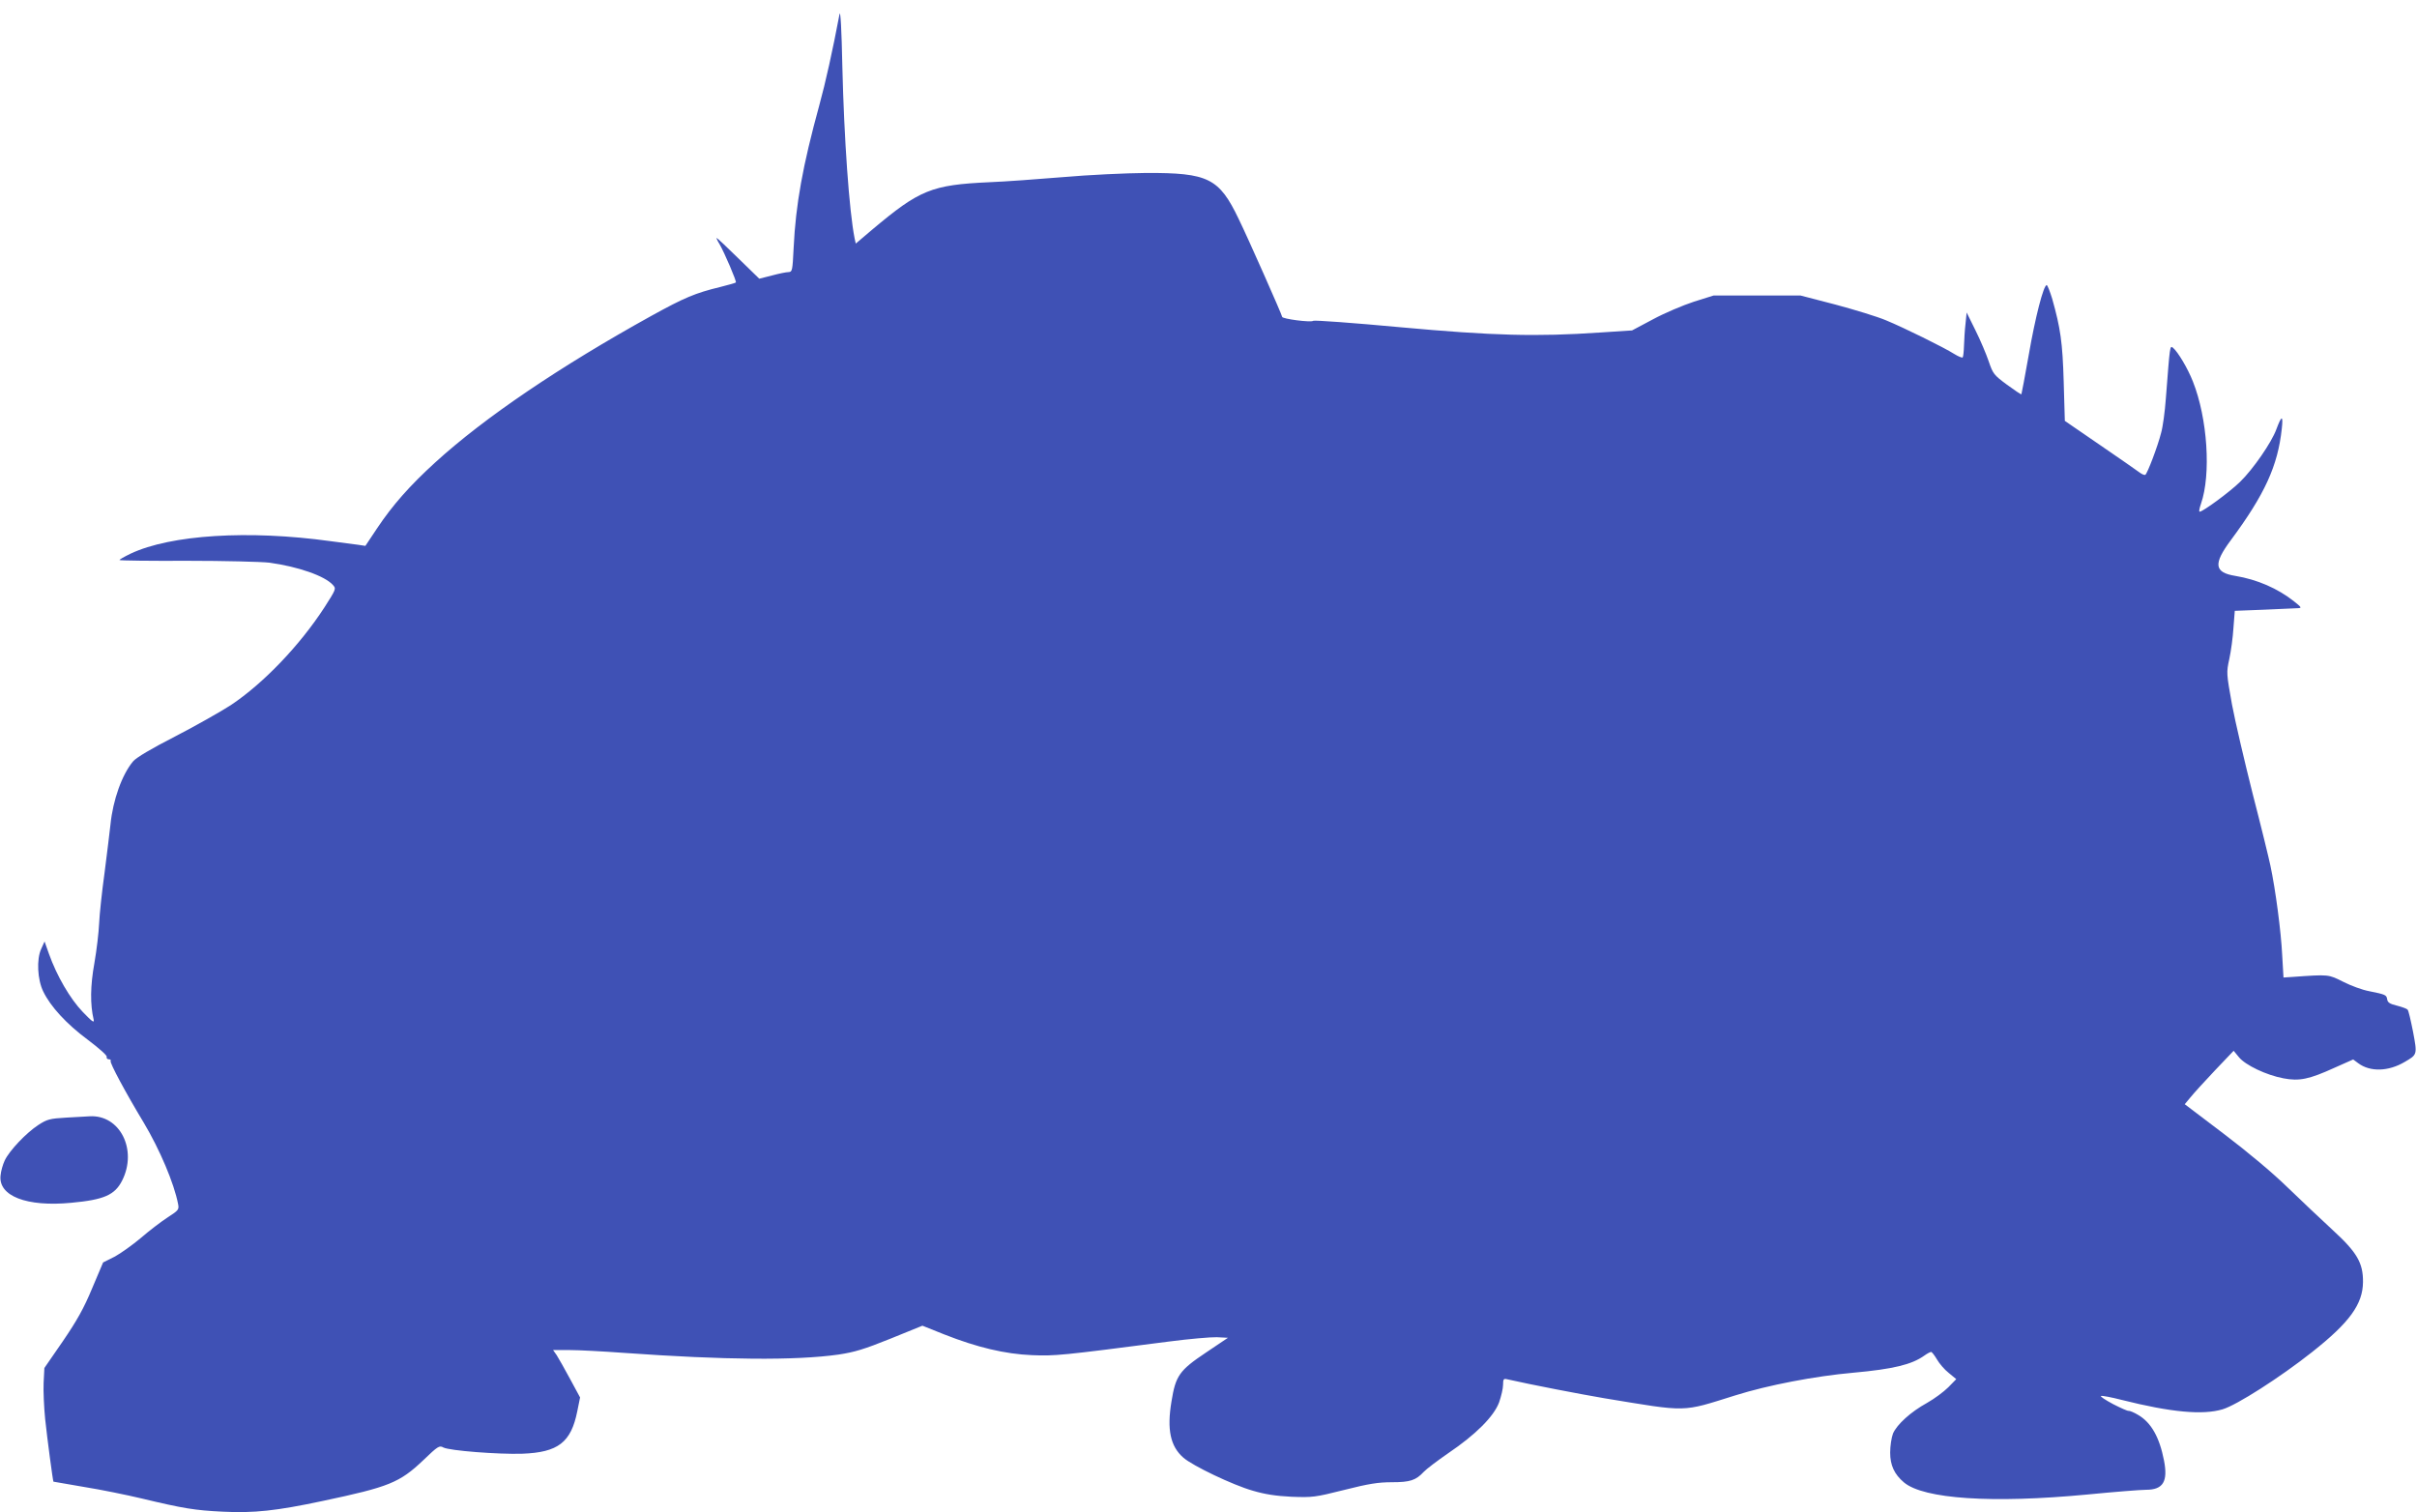 <?xml version="1.0" standalone="no"?>
<!DOCTYPE svg PUBLIC "-//W3C//DTD SVG 20010904//EN"
 "http://www.w3.org/TR/2001/REC-SVG-20010904/DTD/svg10.dtd">
<svg version="1.0" xmlns="http://www.w3.org/2000/svg"
 width="1280pt" height="801pt" viewBox="0 0 1280 801"
 preserveAspectRatio="xMidYMid meet">
<g transform="translate(0,801) scale(0.1,-0.1)"
fill="#3f51b5" stroke="none">
<path d="M4446 7935 c-37 -195 -74 -362 -107 -482 -88 -321 -125 -525 -136
-755 -6 -121 -7 -128 -27 -129 -12 0 -51 -8 -88 -18 l-67 -17 -111 108 c-60
59 -112 108 -115 108 -2 0 4 -15 15 -32 28 -49 92 -199 87 -204 -3 -3 -40 -13
-83 -24 -132 -32 -189 -56 -363 -152 -486 -269 -885 -539 -1146 -777 -134
-122 -226 -226 -308 -349 l-62 -93 -40 6 c-22 3 -87 11 -145 19 -434 60 -845
34 -1058 -66 -35 -17 -61 -32 -59 -34 3 -3 164 -5 360 -4 195 0 391 -5 434
-10 152 -21 293 -70 336 -118 18 -20 17 -22 -45 -119 -132 -203 -323 -402
-495 -517 -54 -35 -187 -110 -295 -166 -127 -65 -206 -112 -223 -132 -59 -70
-107 -205 -120 -335 -4 -37 -18 -151 -31 -253 -14 -101 -27 -223 -29 -270 -2
-47 -13 -141 -25 -210 -22 -121 -23 -220 -4 -300 4 -20 -8 -11 -58 41 -67 70
-137 190 -179 308 l-23 65 -18 -40 c-25 -54 -20 -162 11 -225 38 -79 123 -172
235 -255 61 -46 104 -84 101 -91 -2 -7 3 -13 11 -13 8 0 13 -4 10 -9 -6 -9 80
-169 176 -328 84 -141 160 -320 181 -429 6 -30 3 -34 -56 -72 -34 -22 -98 -71
-142 -109 -44 -37 -107 -82 -139 -99 l-60 -30 -58 -137 c-44 -106 -80 -170
-155 -280 l-98 -142 -4 -79 c-2 -43 2 -129 8 -190 11 -105 41 -329 44 -333 1
0 74 -13 162 -28 88 -14 225 -42 305 -61 221 -53 283 -63 430 -70 165 -8 281
4 530 57 349 74 406 96 532 216 77 74 85 79 106 67 33 -17 290 -37 418 -33
190 7 258 60 291 224 l15 74 -53 98 c-29 54 -61 110 -71 126 l-19 27 88 0 c48
0 178 -7 288 -15 534 -38 907 -41 1135 -9 86 13 136 28 275 84 l170 69 115
-46 c175 -69 322 -104 465 -110 122 -5 154 -2 725 72 107 14 222 24 254 23
l59 -3 -116 -78 c-142 -95 -161 -123 -183 -259 -25 -149 -6 -238 63 -298 49
-43 262 -145 368 -175 64 -19 123 -28 205 -32 110 -4 123 -3 278 36 130 33
181 41 253 41 97 0 127 10 169 55 14 15 72 59 130 99 145 98 241 194 269 269
11 32 21 73 21 93 0 31 3 34 23 29 128 -29 383 -78 512 -100 449 -74 407 -75
695 15 172 54 421 102 625 120 210 19 309 43 375 90 15 11 32 20 37 20 4 0 18
-18 31 -40 12 -21 40 -54 62 -71 l40 -33 -42 -43 c-24 -24 -74 -61 -113 -83
-87 -48 -159 -114 -180 -162 -8 -21 -15 -66 -15 -101 0 -67 22 -115 73 -158
105 -88 467 -112 972 -64 143 14 283 25 310 25 91 0 117 44 95 156 -24 123
-68 200 -136 240 -23 14 -46 23 -51 22 -4 -2 -42 15 -83 36 -41 22 -70 41 -63
43 6 2 55 -7 109 -21 262 -66 429 -81 534 -50 75 22 306 170 474 303 199 157
269 254 270 371 1 102 -32 158 -162 277 -59 54 -165 155 -237 224 -81 79 -209
186 -338 284 l-207 157 30 36 c16 20 74 84 129 142 l100 105 28 -34 c34 -42
145 -95 236 -112 84 -16 136 -5 270 56 l99 44 27 -20 c63 -47 160 -44 246 7
67 39 67 38 44 160 -12 60 -24 113 -29 117 -4 5 -29 14 -56 21 -38 9 -50 17
-52 34 -4 23 -8 25 -97 43 -33 6 -94 28 -135 49 -80 40 -74 40 -271 26 l-46
-3 -7 120 c-6 123 -35 344 -62 471 -8 39 -50 211 -94 381 -43 171 -93 384
-110 475 -29 163 -30 167 -14 240 9 41 19 116 22 165 l7 90 155 6 c85 4 166 7
179 8 22 1 20 4 -20 36 -87 69 -196 116 -311 135 -112 18 -118 63 -24 189 180
243 249 394 270 591 8 73 -1 71 -29 -4 -25 -69 -123 -211 -192 -278 -54 -53
-197 -158 -214 -158 -5 0 -1 19 7 42 54 155 35 452 -43 648 -27 69 -79 156
-105 178 -17 13 -16 16 -38 -268 -5 -69 -16 -151 -25 -182 -18 -72 -73 -216
-84 -223 -5 -2 -19 4 -32 14 -13 10 -107 75 -209 145 l-185 127 -6 207 c-6
209 -17 284 -61 440 -12 39 -25 72 -29 72 -17 0 -61 -172 -95 -369 -20 -113
-38 -208 -39 -209 -2 -2 -36 21 -77 51 -69 51 -74 58 -96 123 -13 38 -44 112
-70 164 l-47 95 -6 -60 c-4 -33 -7 -85 -8 -116 -1 -31 -4 -58 -7 -62 -3 -3
-23 5 -44 18 -55 35 -268 140 -363 179 -45 19 -166 56 -267 83 l-185 48 -230
0 -230 0 -105 -33 c-58 -19 -155 -60 -216 -93 l-111 -59 -169 -11 c-339 -23
-565 -17 -1059 28 -247 23 -454 38 -460 34 -12 -10 -165 10 -165 21 0 9 -181
418 -230 518 -104 217 -161 245 -490 244 -109 -1 -304 -10 -440 -22 -135 -11
-310 -24 -390 -27 -307 -14 -370 -40 -622 -252 l-86 -73 -6 27 c-29 145 -56
532 -65 908 -4 198 -10 305 -15 280z"/>
<path d="M350 2091 c-86 -5 -101 -9 -147 -39 -63 -41 -153 -135 -178 -188 -10
-21 -20 -56 -22 -79 -13 -109 138 -168 375 -145 173 16 230 41 269 118 82 163
-12 349 -172 340 -16 -1 -73 -4 -125 -7z"/>
</g>
</svg>
